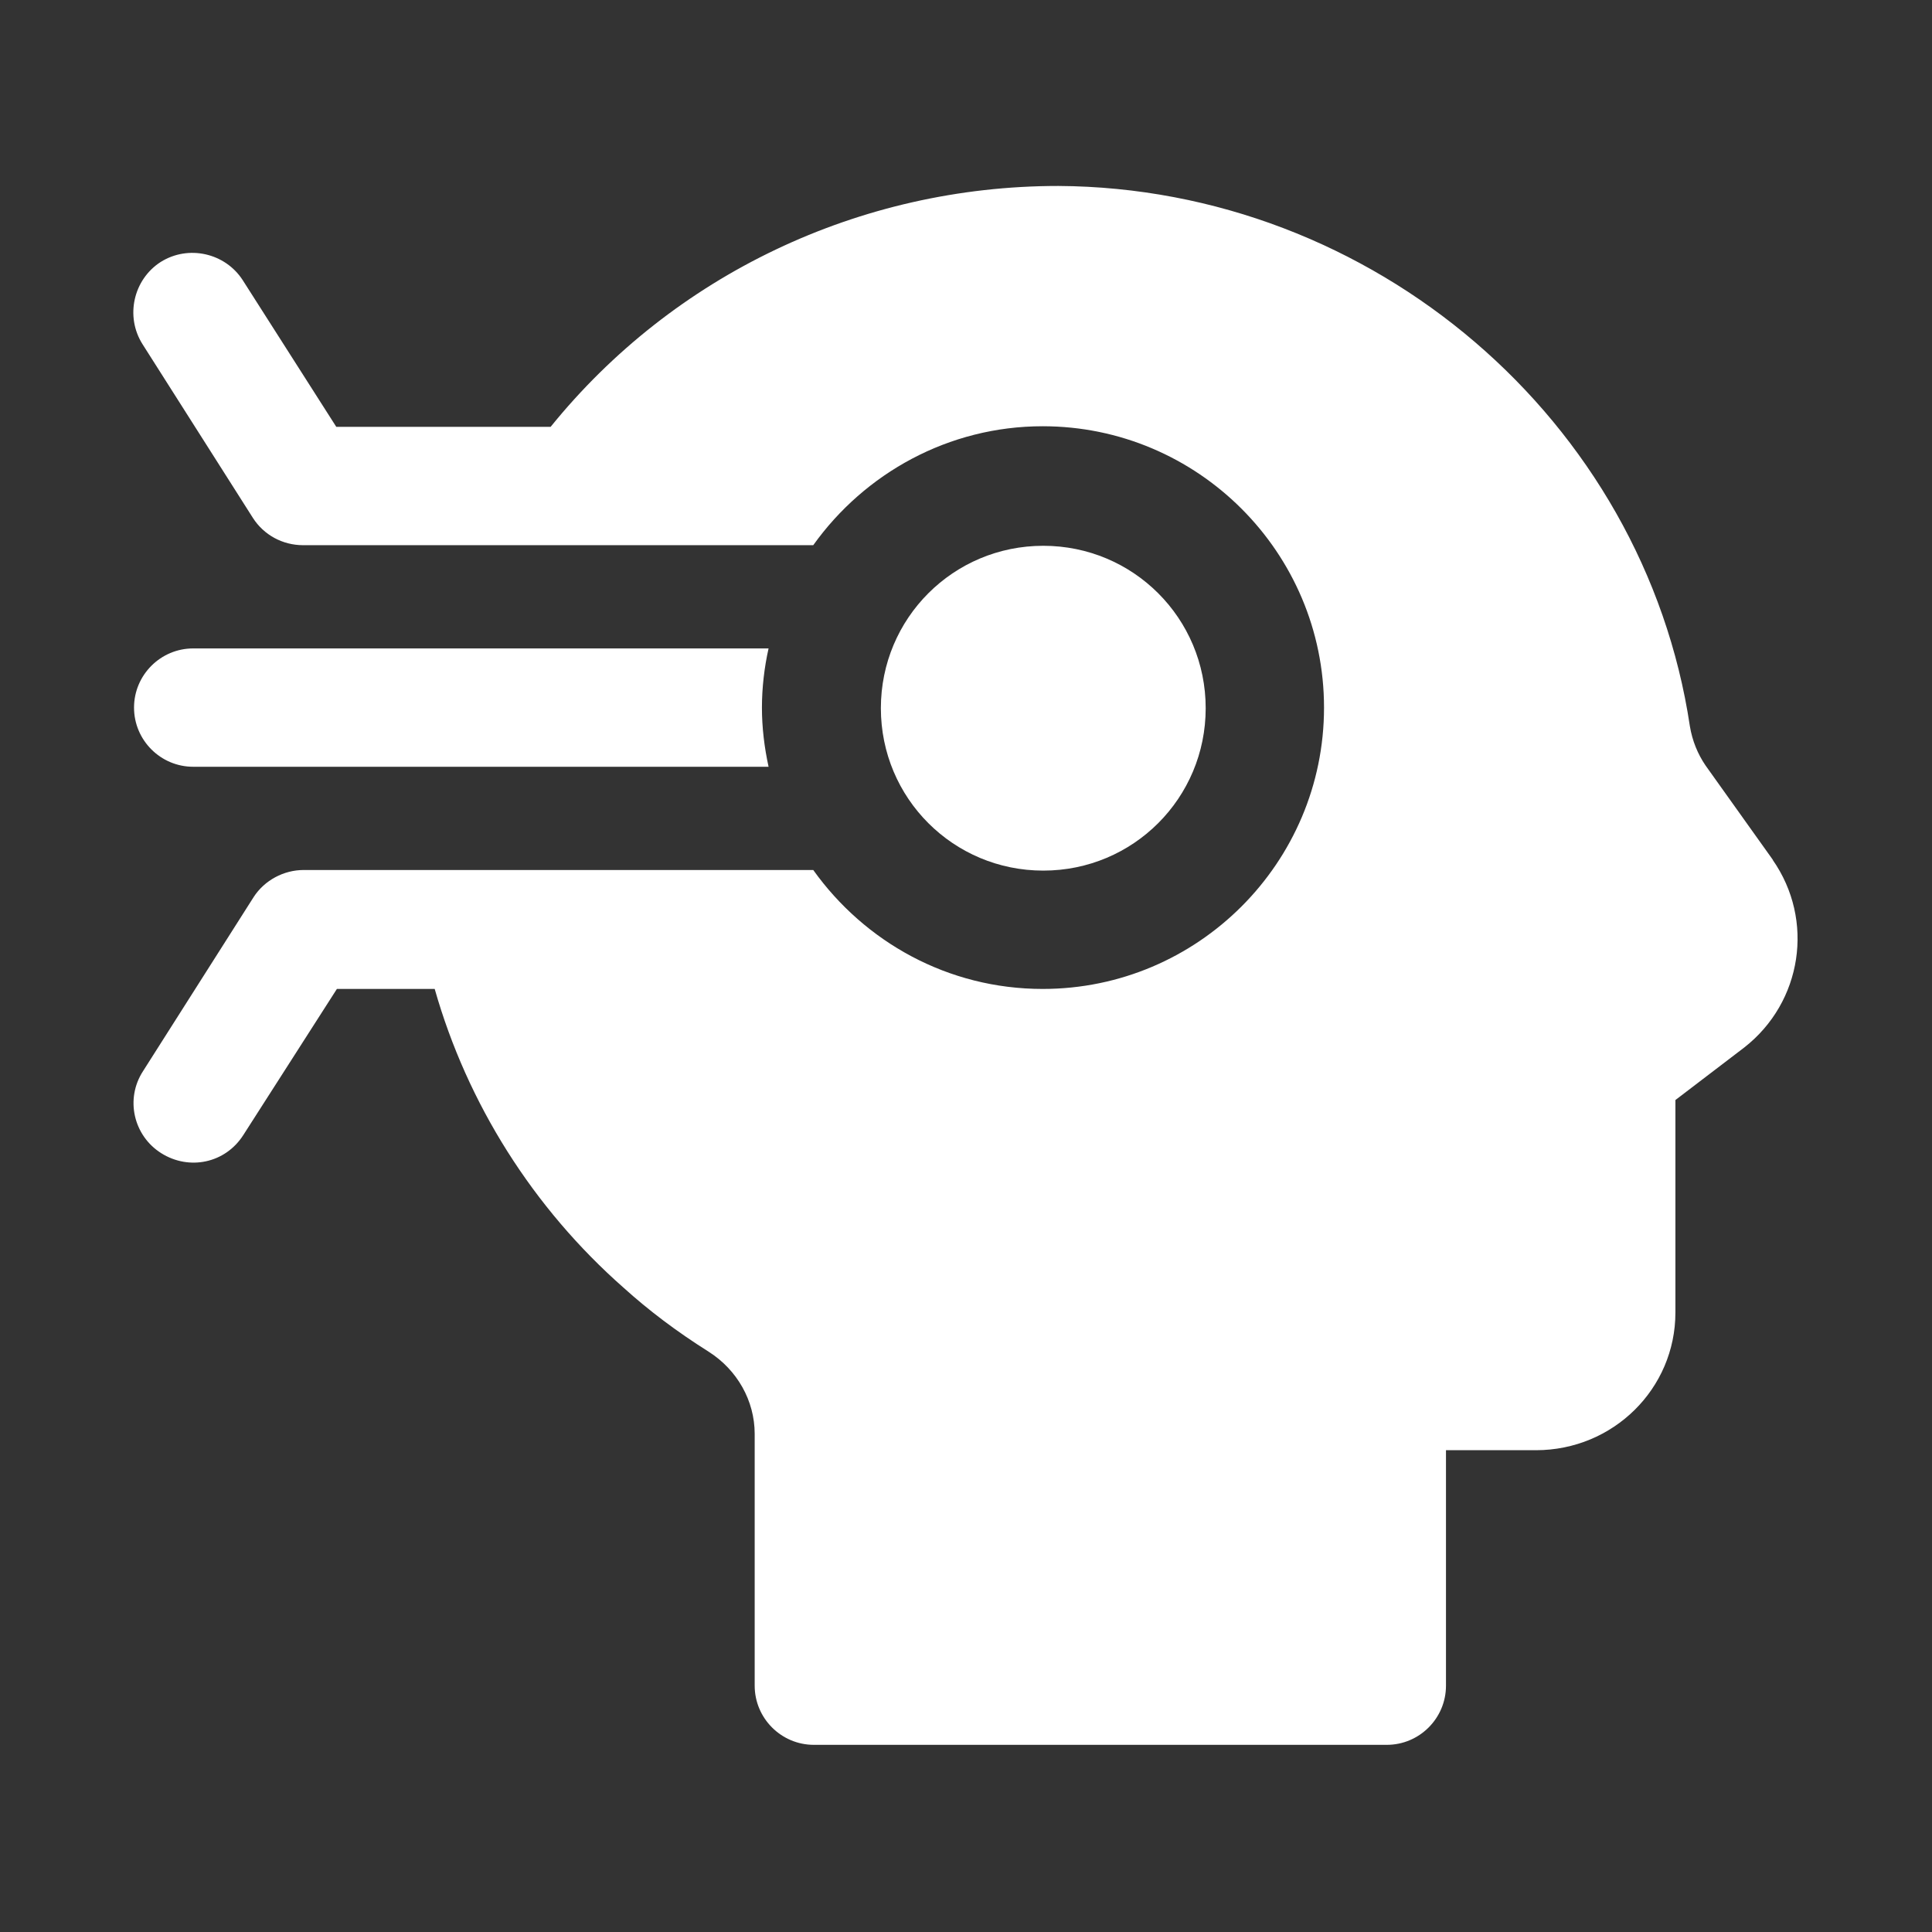 <?xml version="1.0" encoding="UTF-8"?> <svg xmlns="http://www.w3.org/2000/svg" width="32" height="32" viewBox="0 0 32 32" fill="none"><rect x="0" y="0" width="32" height="32" fill="#333333" stroke="none"/><path d="M3.2 10.74C2.66 10.74 2.22 11.18 2.22 11.72C2.22 12.26 2.66 12.7 3.2 12.7H12.73C12.66 12.38 12.62 12.05 12.62 11.72C12.62 11.39 12.66 11.05 12.73 10.74H3.2Z" fill="white"></path><path d="M19.97 11.73C19.97 10.24 18.77 9.04 17.28 9.04C15.79 9.04 14.59 10.24 14.59 11.73C14.59 13.22 15.79 14.42 17.28 14.42C18.77 14.42 19.97 13.22 19.97 11.73Z" fill="white"></path><path d="M29.37 14.25L28.25 12.68C28.12 12.49 28.03 12.27 27.99 12.03C27.23 6.96 22.74 3.11 17.53 3.08C14.23 3.08 11.15 4.56 9.12 7.07H5.57L4.02 4.64C3.73 4.19 3.12 4.05 2.66 4.34C2.21 4.63 2.07 5.24 2.36 5.7L4.19 8.58C4.37 8.86 4.68 9.03 5.02 9.03H13.47C14.32 7.84 15.71 7.06 17.27 7.06C19.84 7.06 21.93 9.15 21.93 11.72C21.93 14.29 19.84 16.38 17.27 16.38C15.7 16.38 14.32 15.6 13.47 14.41H5.03C4.7 14.41 4.38 14.58 4.2 14.86L2.37 17.74C2.07 18.2 2.21 18.81 2.67 19.1C3.13 19.39 3.73 19.27 4.03 18.8L5.58 16.38H7.2C7.74 18.28 8.83 20.01 10.33 21.33C10.74 21.7 11.2 22.05 11.74 22.39C12.21 22.69 12.5 23.2 12.5 23.75V27.92C12.5 28.46 12.94 28.9 13.48 28.9H22.97C23.51 28.9 23.95 28.46 23.95 27.92V24.02H25.44C26.72 24.02 27.75 23 27.75 21.74V18.22L28.89 17.35C29.85 16.6 30.06 15.24 29.36 14.24L29.37 14.25Z" fill="white"></path></svg> 